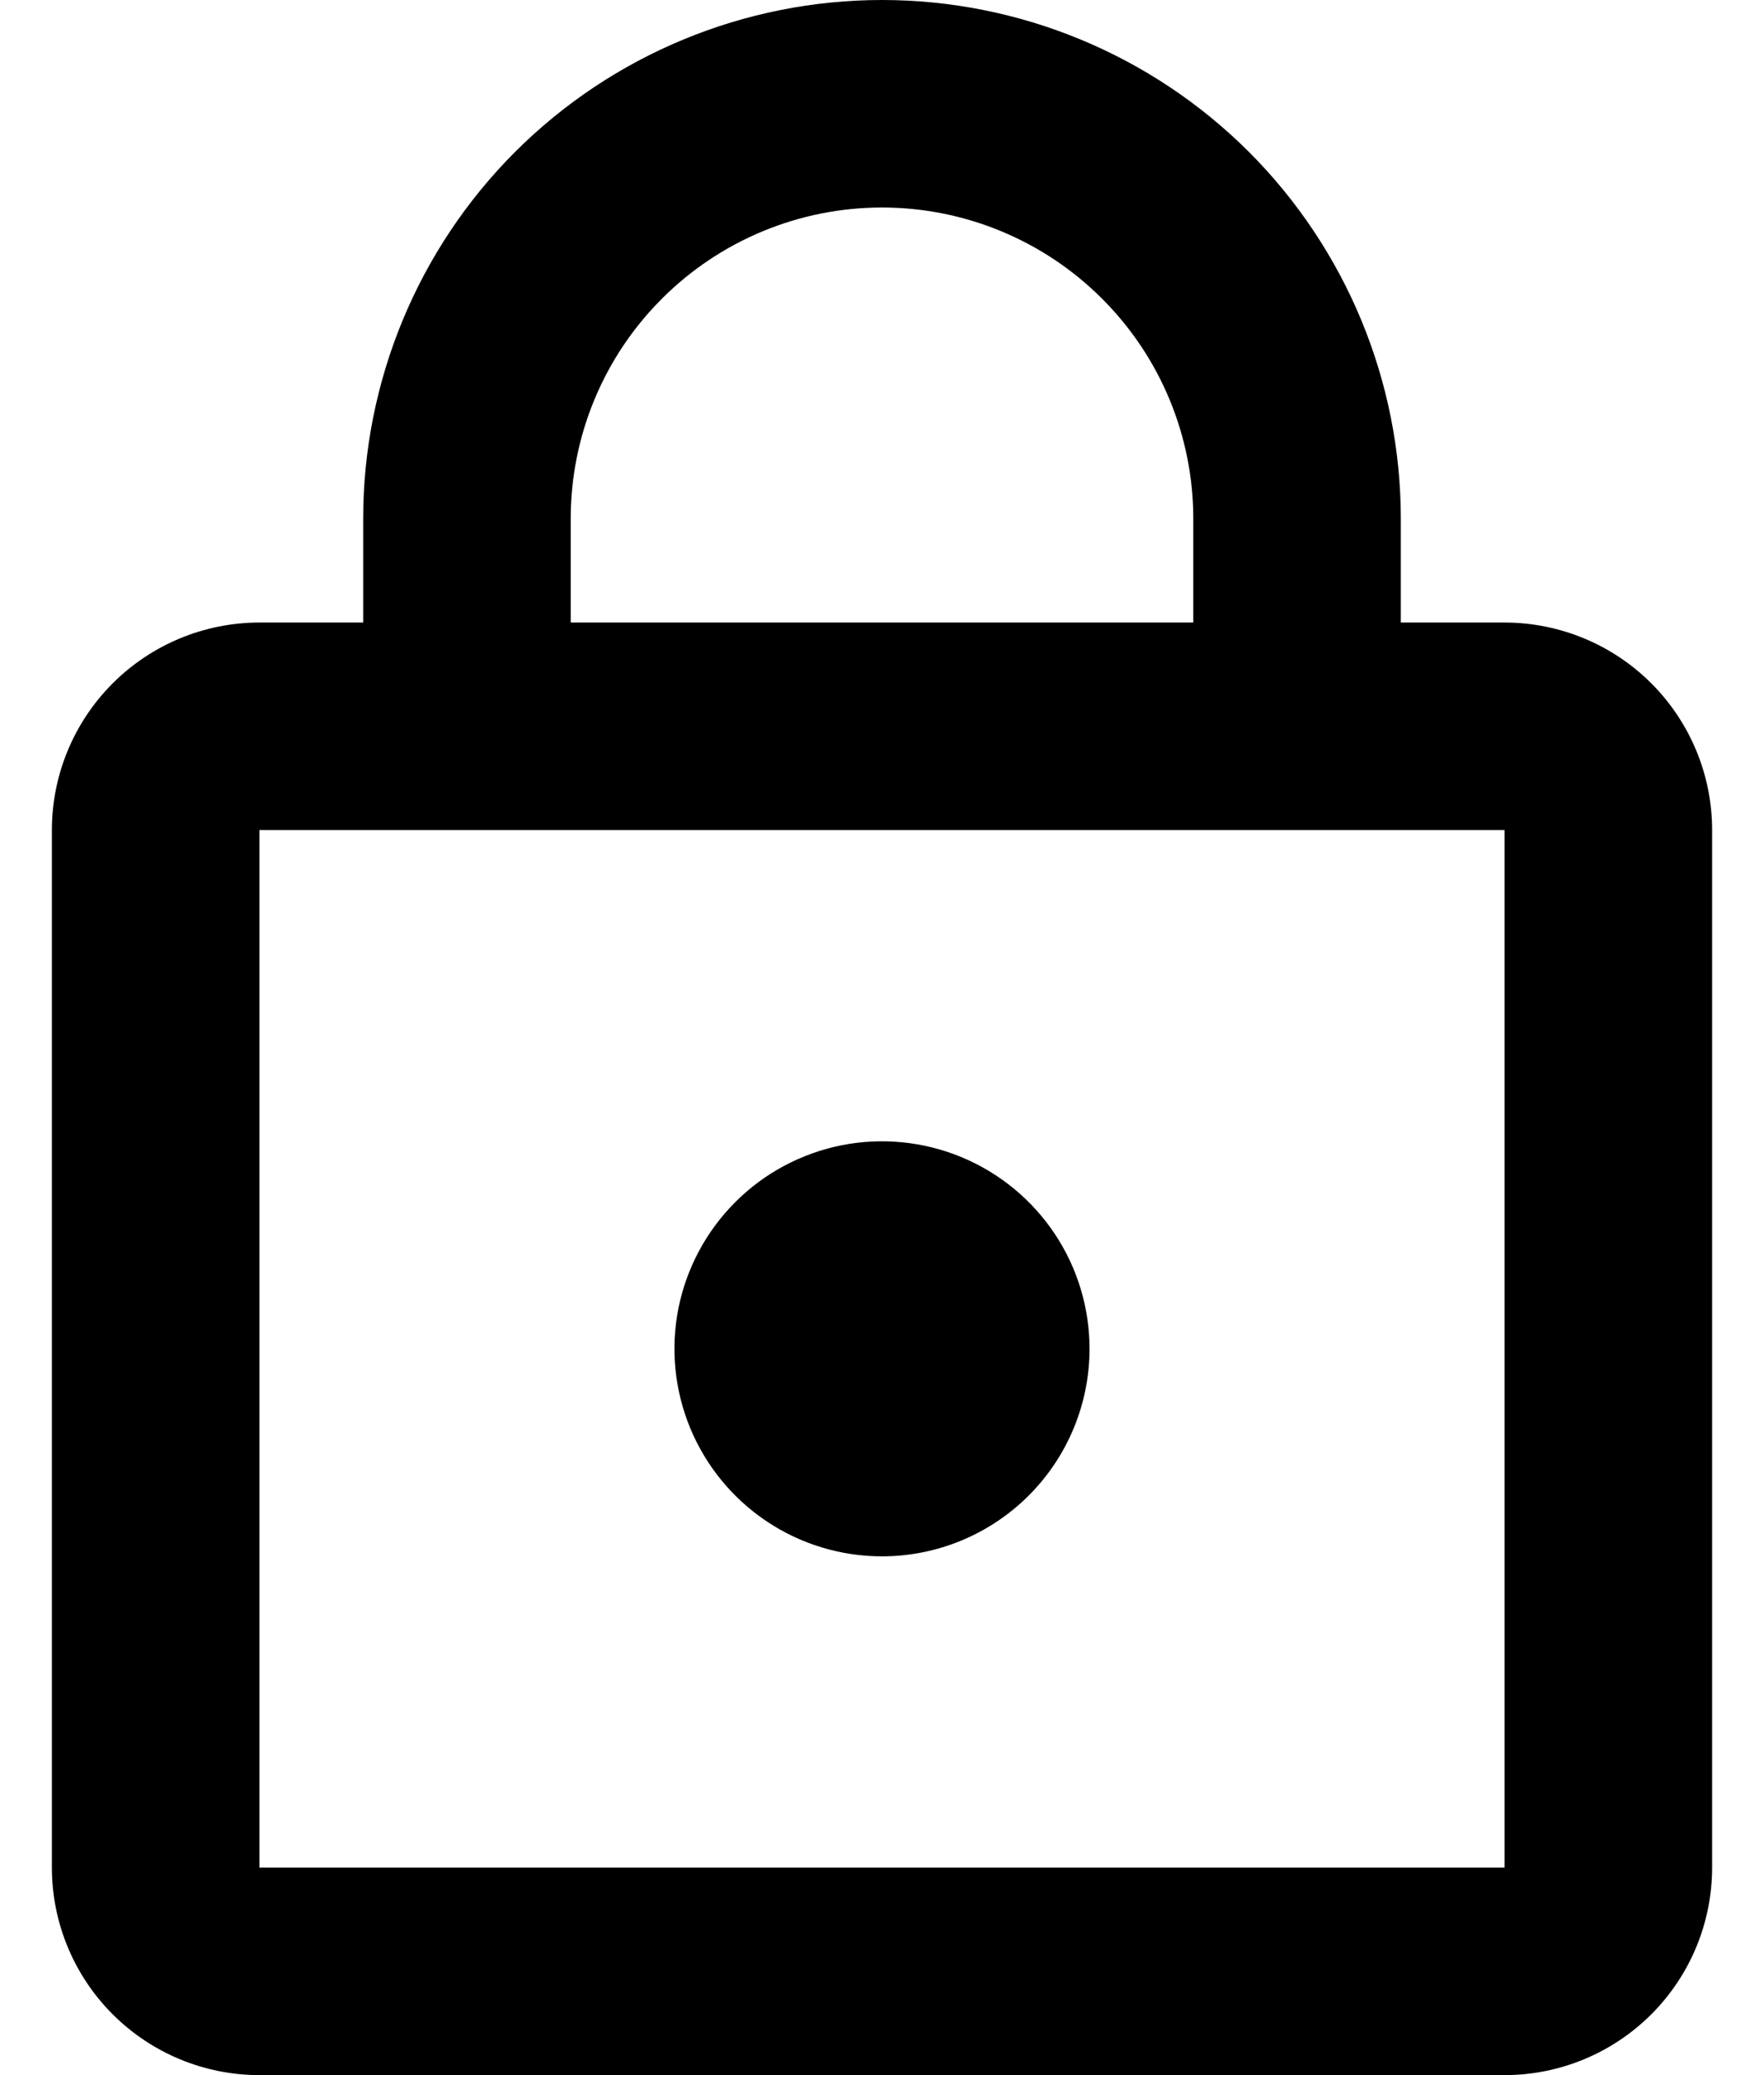 <svg width="17" height="20" viewBox="0 0 17 20" fill="none" xmlns="http://www.w3.org/2000/svg">
<path d="M14.5 6H13.5V5C13.5 3.674 12.973 2.402 12.036 1.464C11.098 0.527 9.826 0 8.5 0C7.174 0 5.902 0.527 4.964 1.464C4.027 2.402 3.5 3.674 3.5 5V6H2.5C1.97 6 1.461 6.211 1.086 6.586C0.711 6.961 0.5 7.47 0.5 8L0.5 18C0.5 18.53 0.711 19.039 1.086 19.414C1.461 19.789 1.97 20 2.5 20H14.5C15.03 20 15.539 19.789 15.914 19.414C16.289 19.039 16.5 18.53 16.5 18V8C16.5 7.47 16.289 6.961 15.914 6.586C15.539 6.211 15.03 6 14.5 6ZM5.5 5C5.5 4.204 5.816 3.441 6.379 2.879C6.941 2.316 7.704 2 8.5 2C9.296 2 10.059 2.316 10.621 2.879C11.184 3.441 11.5 4.204 11.5 5V6H5.5V5ZM14.5 18H2.5V8H14.5V18ZM8.5 15C8.104 15 7.718 14.883 7.389 14.663C7.06 14.443 6.804 14.131 6.652 13.765C6.501 13.4 6.461 12.998 6.538 12.61C6.616 12.222 6.806 11.866 7.086 11.586C7.365 11.306 7.722 11.116 8.11 11.038C8.498 10.961 8.9 11.001 9.265 11.152C9.631 11.304 9.943 11.56 10.163 11.889C10.383 12.218 10.5 12.604 10.5 13C10.5 13.53 10.289 14.039 9.914 14.414C9.539 14.789 9.03 15 8.5 15Z" fill="black"/>
</svg>
